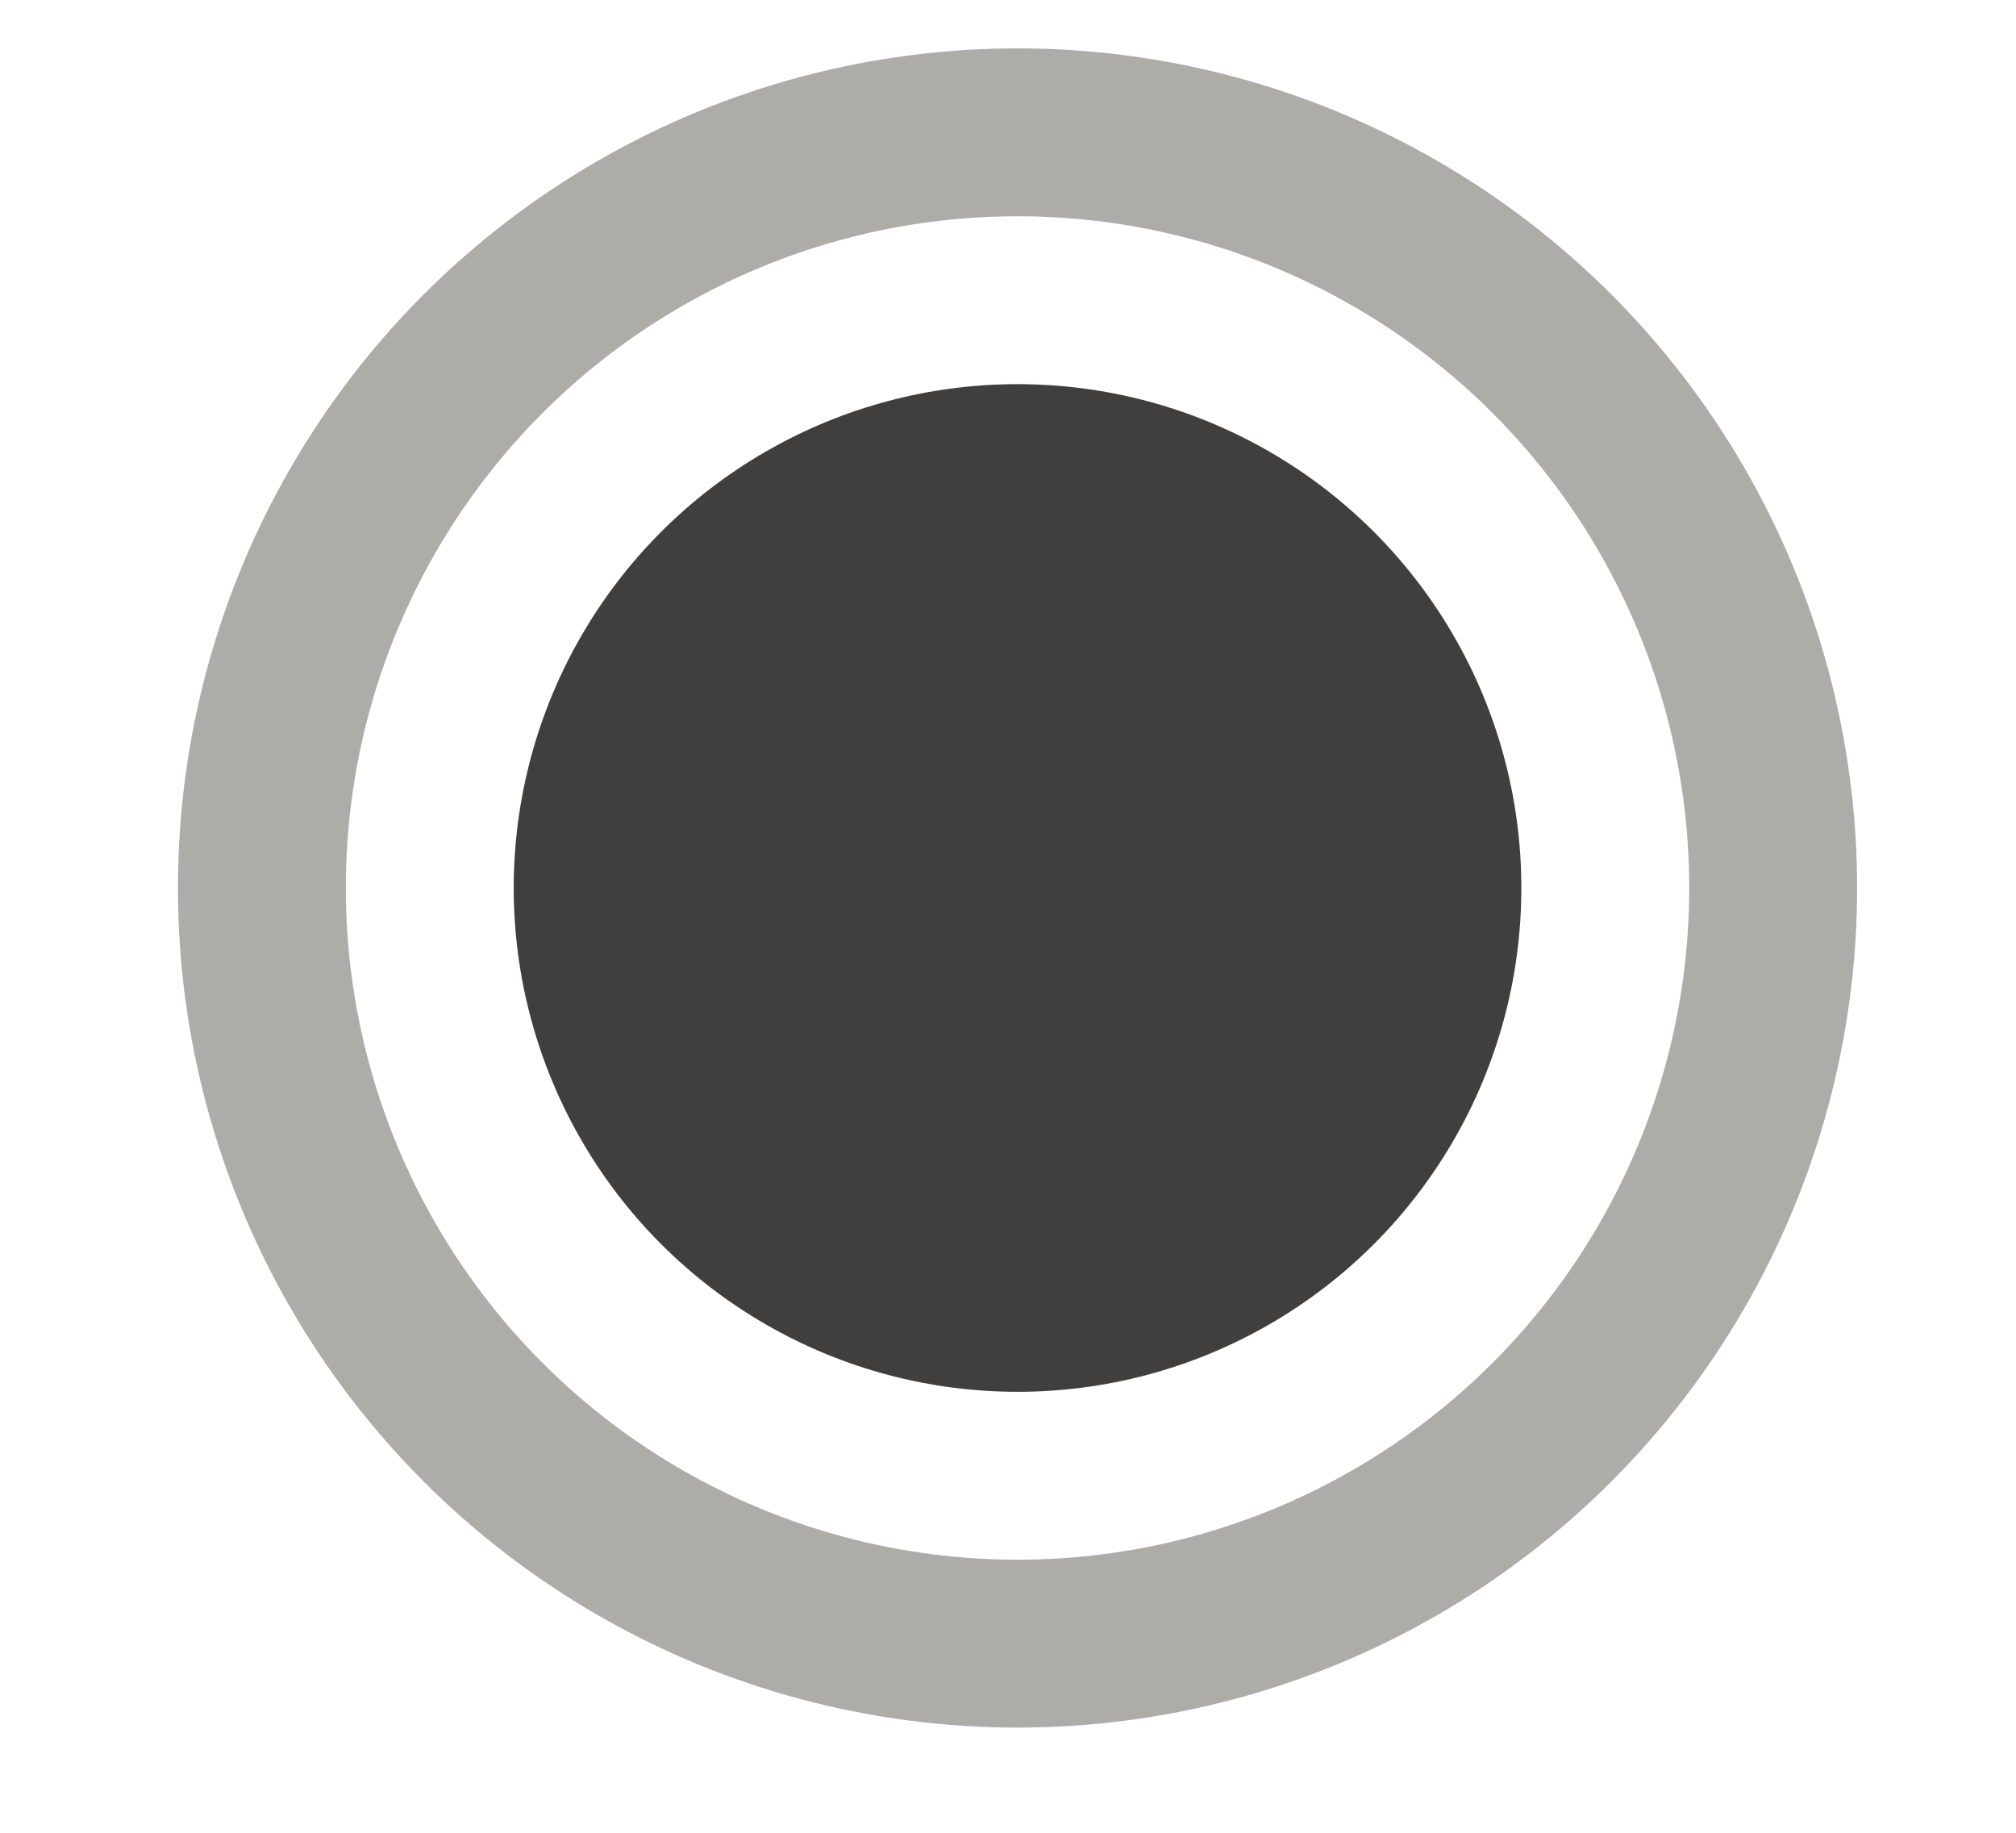 <svg width="11" height="10" viewBox="0 0 11 10" fill="none" xmlns="http://www.w3.org/2000/svg">
    <circle cx="5.552" cy="4.845" r="2.749" fill="#403f3e" />
    <circle cx="5.552" cy="4.845" r="4.123" stroke="#ADACA8" stroke-width="0.916" />
</svg>
    